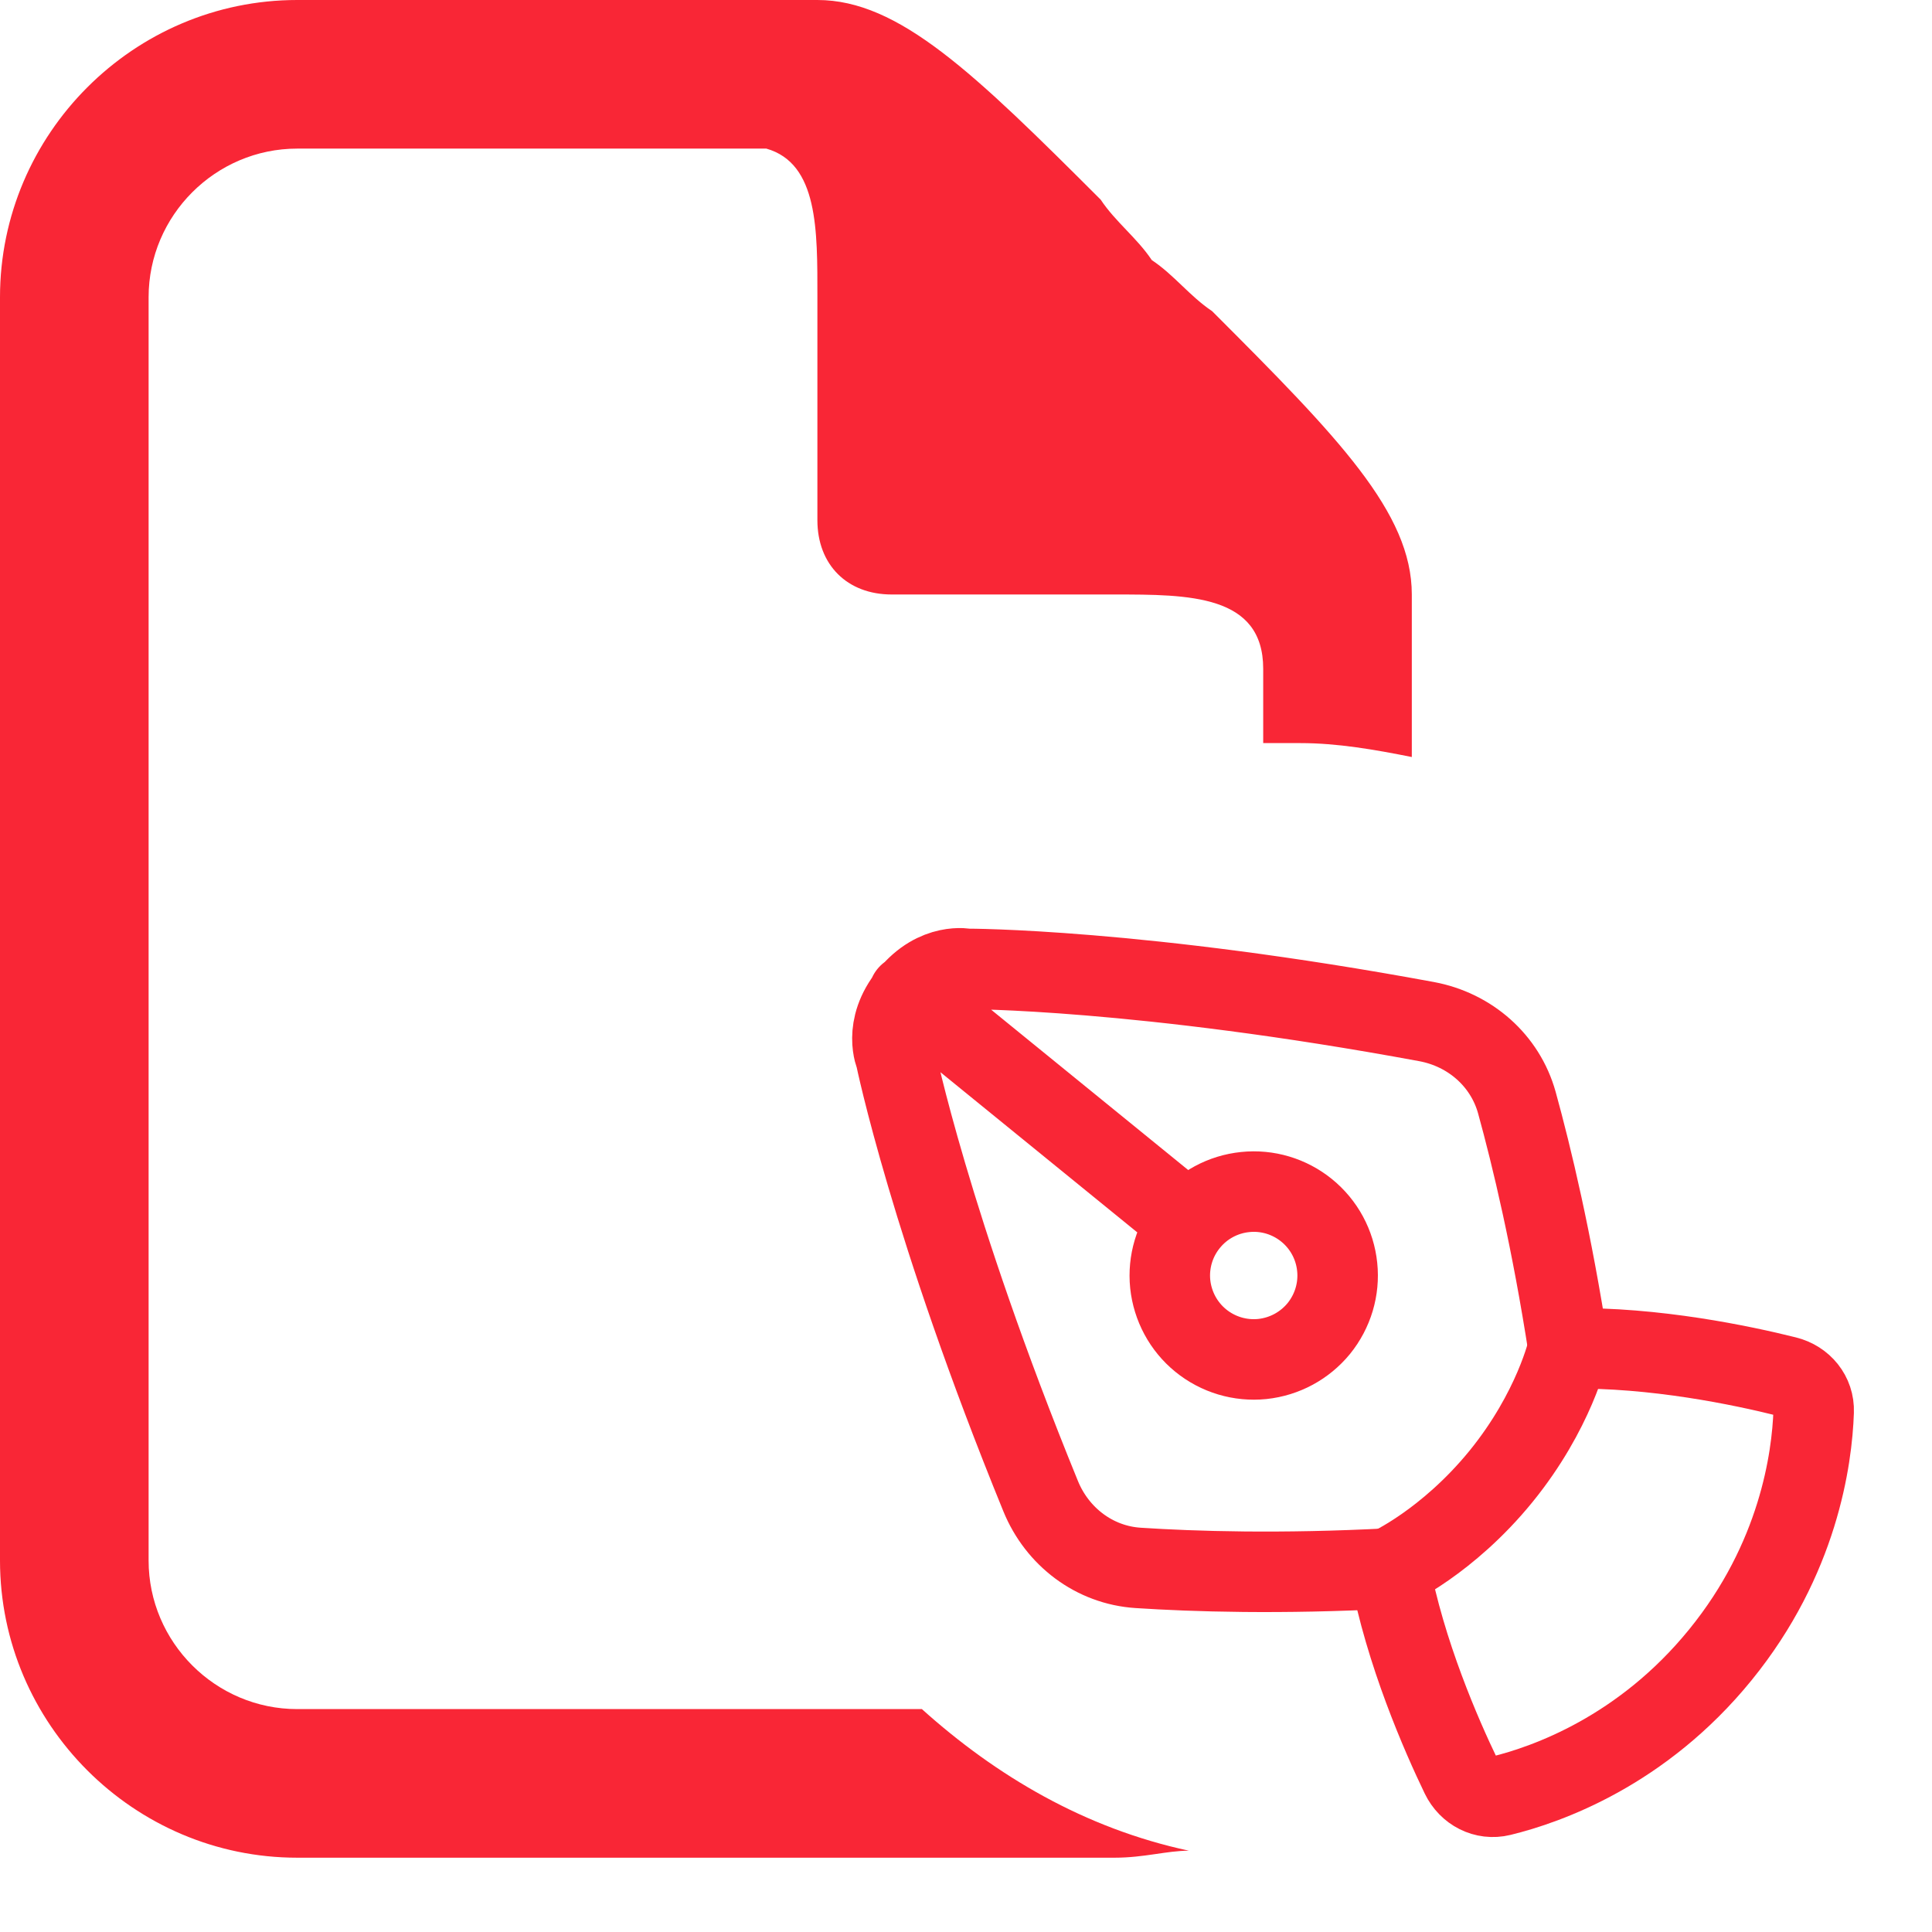 <svg width="24" height="24" viewBox="0 0 24 24" fill="none" xmlns="http://www.w3.org/2000/svg">
<g clip-path="url(#clip0_303_1093)">
<path d="M3.692 0C1.662 0 0 1.662 0 3.692V19.385C0 21.415 1.662 23.077 3.692 23.077H13.846C14.215 23.077 14.492 22.99 14.769 22.99C13.477 22.713 12.375 22.061 11.452 21.231H3.692C2.677 21.231 1.846 20.4 1.846 19.385V3.692C1.846 2.677 2.677 1.846 3.692 1.846H9.52C10.166 2.031 10.154 2.862 10.154 3.692V6.462C10.154 7.015 10.523 7.385 11.077 7.385H13.846C14.769 7.385 15.692 7.385 15.692 8.308V9.231H16.154C16.615 9.231 17.077 9.312 17.538 9.404V7.385C17.538 6.369 16.627 5.435 15.057 3.865C14.78 3.68 14.585 3.415 14.308 3.231C14.123 2.954 13.857 2.757 13.673 2.48C12.104 0.912 11.169 0 10.154 0H3.692Z" fill="#F92636"/>
<path d="M19.479 16.751C20.553 16.731 21.653 16.965 22.189 17.099C22.394 17.15 22.538 17.325 22.53 17.535C22.51 18.122 22.341 19.366 21.37 20.558C20.4 21.751 19.217 22.169 18.646 22.308C18.442 22.358 18.241 22.253 18.149 22.063C17.909 21.565 17.456 20.536 17.259 19.48C17.259 19.48 17.975 19.156 18.642 18.338C19.308 17.519 19.479 16.751 19.479 16.751Z" stroke="#F92636" stroke-linecap="round" stroke-linejoin="round"/>
<path d="M14.717 15.144L11.287 12.353M17.269 19.484C17.269 19.484 17.984 19.161 18.649 18.344C19.314 17.527 19.485 16.761 19.485 16.761L19.486 16.76C19.278 15.409 19.027 14.364 18.843 13.697C18.697 13.172 18.259 12.791 17.723 12.691C14.158 12.031 12.011 12.036 12.011 12.036C12.011 12.036 11.628 11.951 11.296 12.36C10.963 12.768 11.125 13.126 11.125 13.126C11.125 13.126 11.556 15.229 12.927 18.585C13.133 19.09 13.595 19.442 14.139 19.477C14.829 19.522 15.903 19.556 17.269 19.484Z" stroke="#F92636" stroke-linecap="round" stroke-linejoin="round"/>
<path d="M15.468 14.808C15.193 14.836 14.94 14.972 14.766 15.187C14.591 15.401 14.509 15.676 14.537 15.951C14.566 16.226 14.702 16.479 14.916 16.653C15.131 16.828 15.406 16.91 15.681 16.882C15.956 16.853 16.208 16.717 16.383 16.503C16.557 16.288 16.64 16.013 16.611 15.738C16.583 15.463 16.447 15.211 16.232 15.036C16.018 14.862 15.743 14.779 15.468 14.808Z" stroke="#F92636" stroke-linecap="round" stroke-linejoin="round"/>
</g>
<defs>
<clipPath id="clip0_303_1093">
<rect width="24" height="24" fill="white"/>
</clipPath>
</defs>
</svg>

